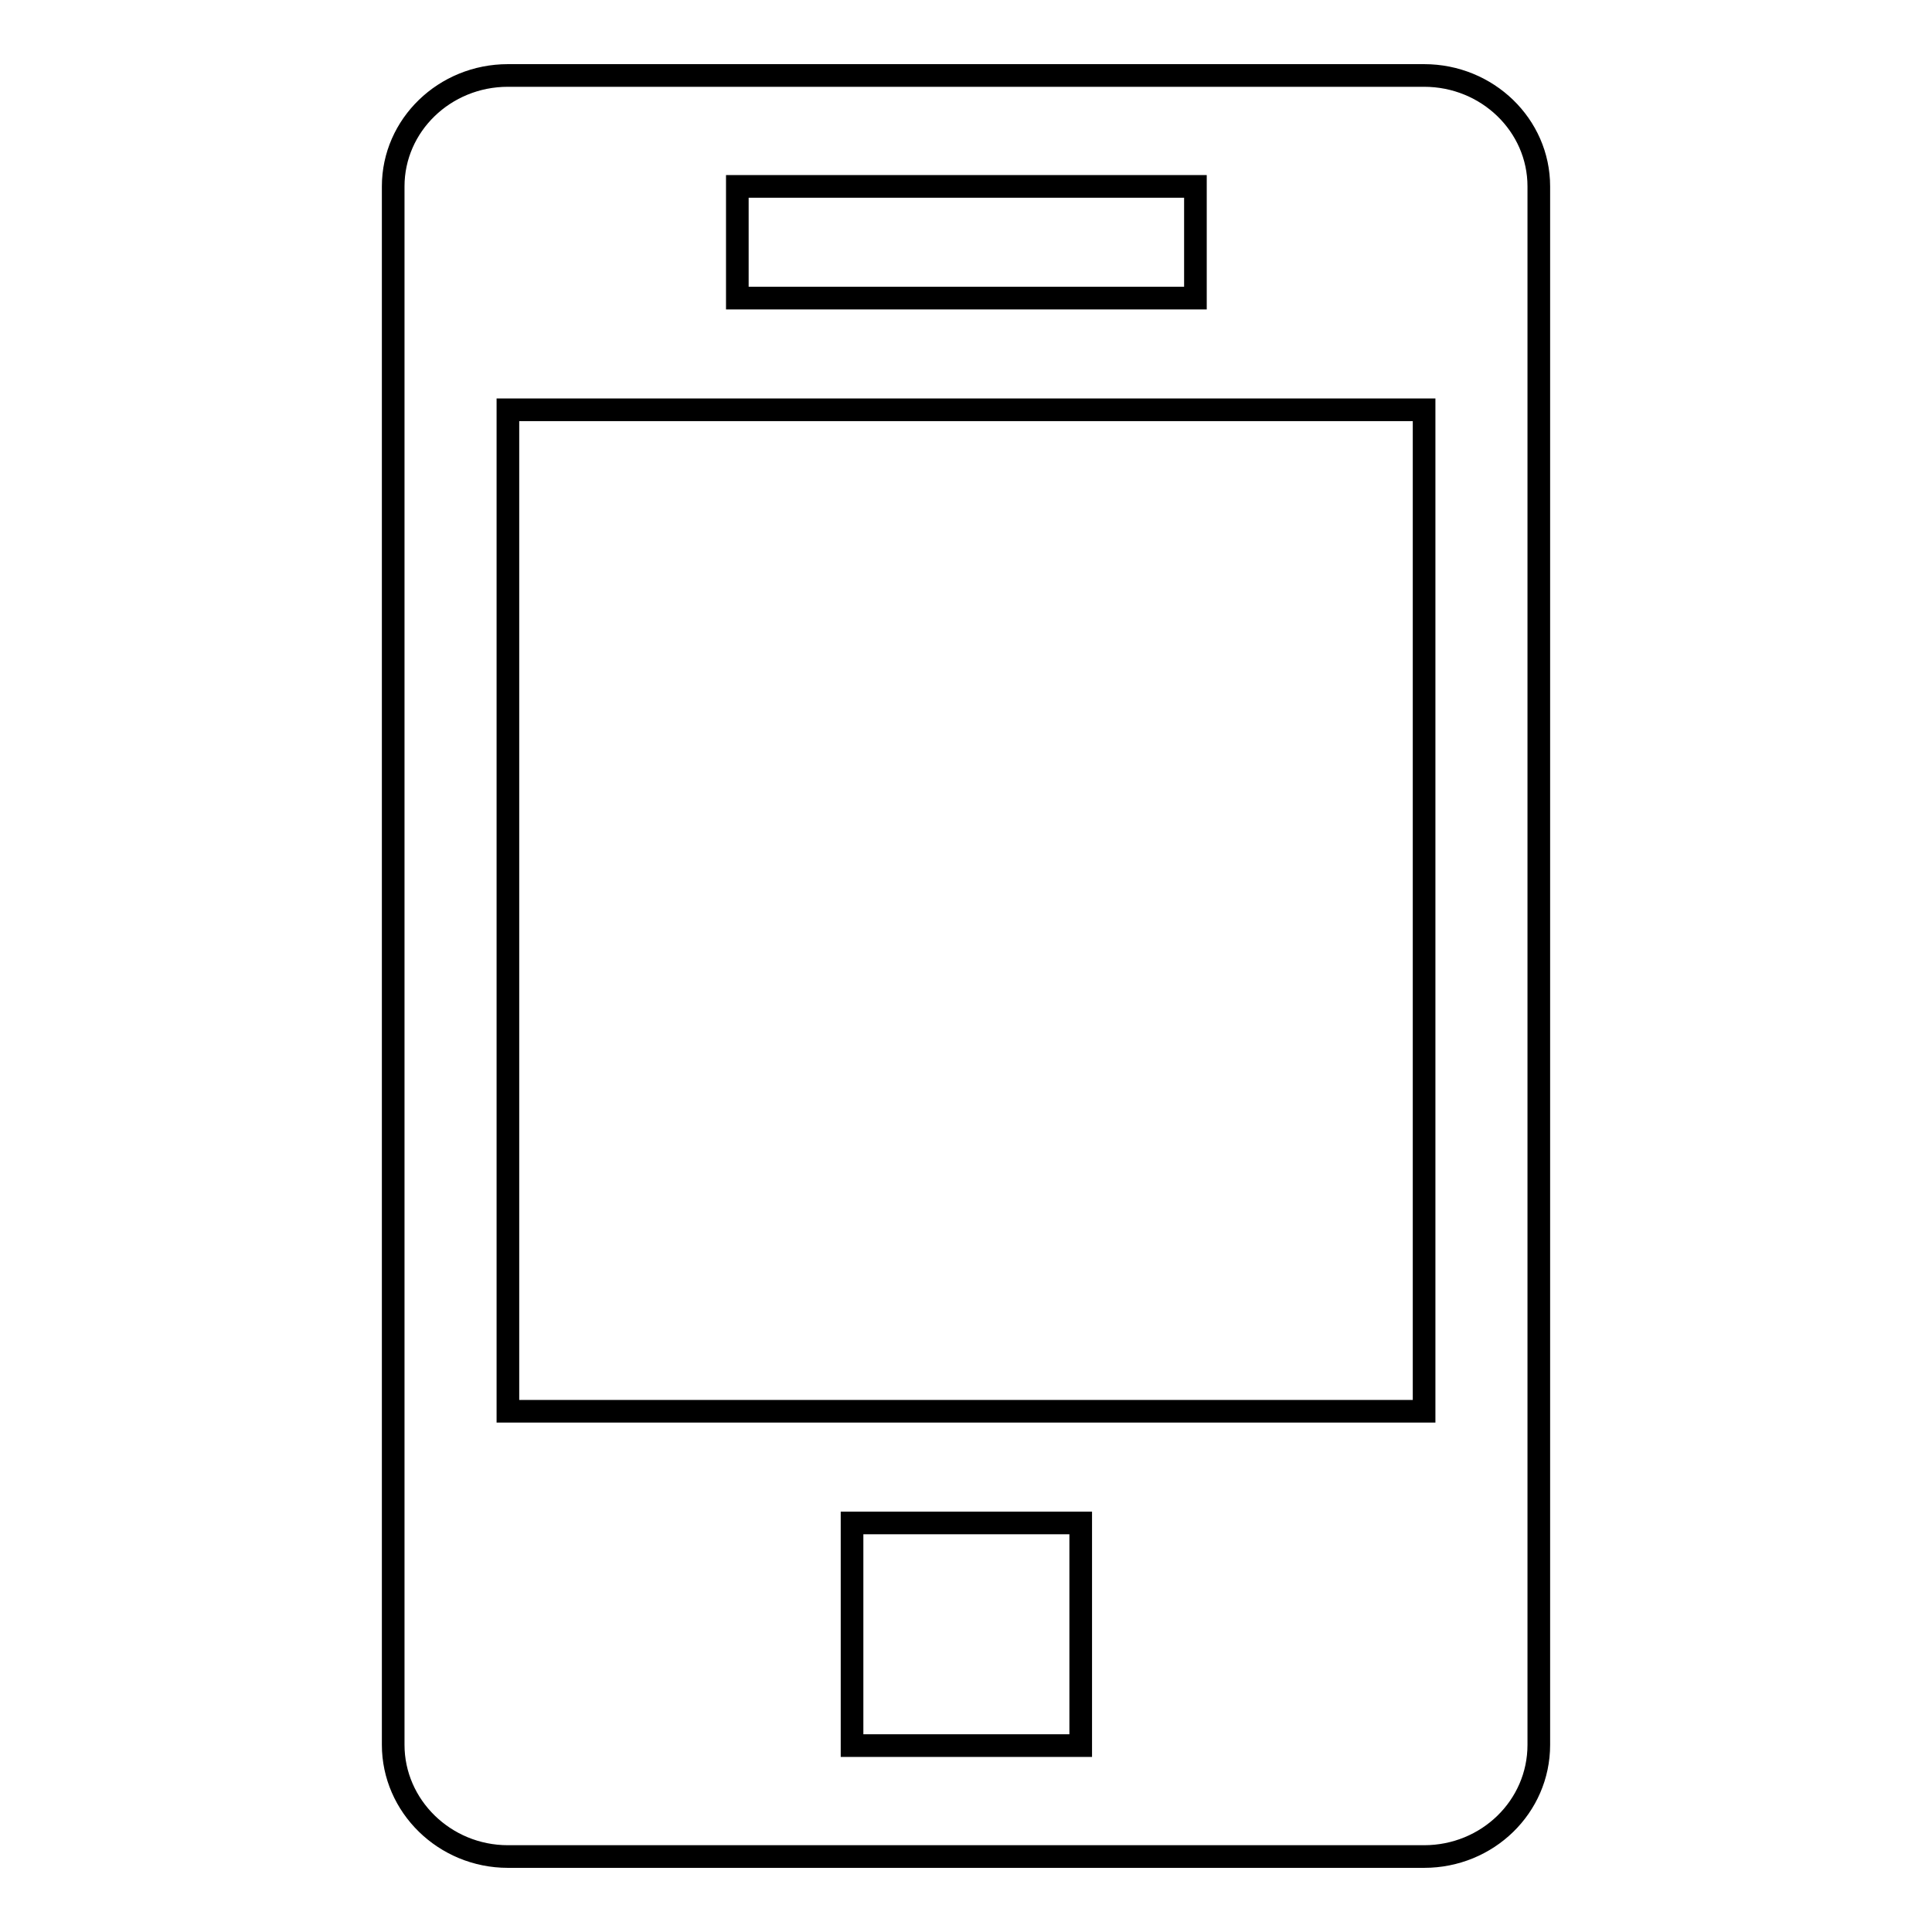 <?xml version="1.0" encoding="utf-8"?>
<!-- Svg Vector Icons : http://www.onlinewebfonts.com/icon -->
<!DOCTYPE svg PUBLIC "-//W3C//DTD SVG 1.1//EN" "http://www.w3.org/Graphics/SVG/1.1/DTD/svg11.dtd">
<svg version="1.1" xmlns="http://www.w3.org/2000/svg" xmlns:xlink="http://www.w3.org/1999/xlink" x="0px" y="0px" viewBox="0 0 256 256" enable-background="new 0 0 256 256" xml:space="preserve">
<g><g><path stroke-width="3" fill-opacity="0" stroke="#000000"  d="M188.7,10H67.3c-8.4,0-15.2,6.6-15.2,14.7v206.5c0,8.1,6.8,14.8,15.2,14.8h121.4c8.4,0,15.2-6.6,15.2-14.8V24.7C203.9,16.6,197.1,10,188.7,10z M97.7,24.7h60.7v14.8H97.7V24.7z M143.2,231.3h-30.3v-29.5h30.3V231.3z M188.7,187H67.3V54.3h121.4V187z"/></g></g>
</svg>